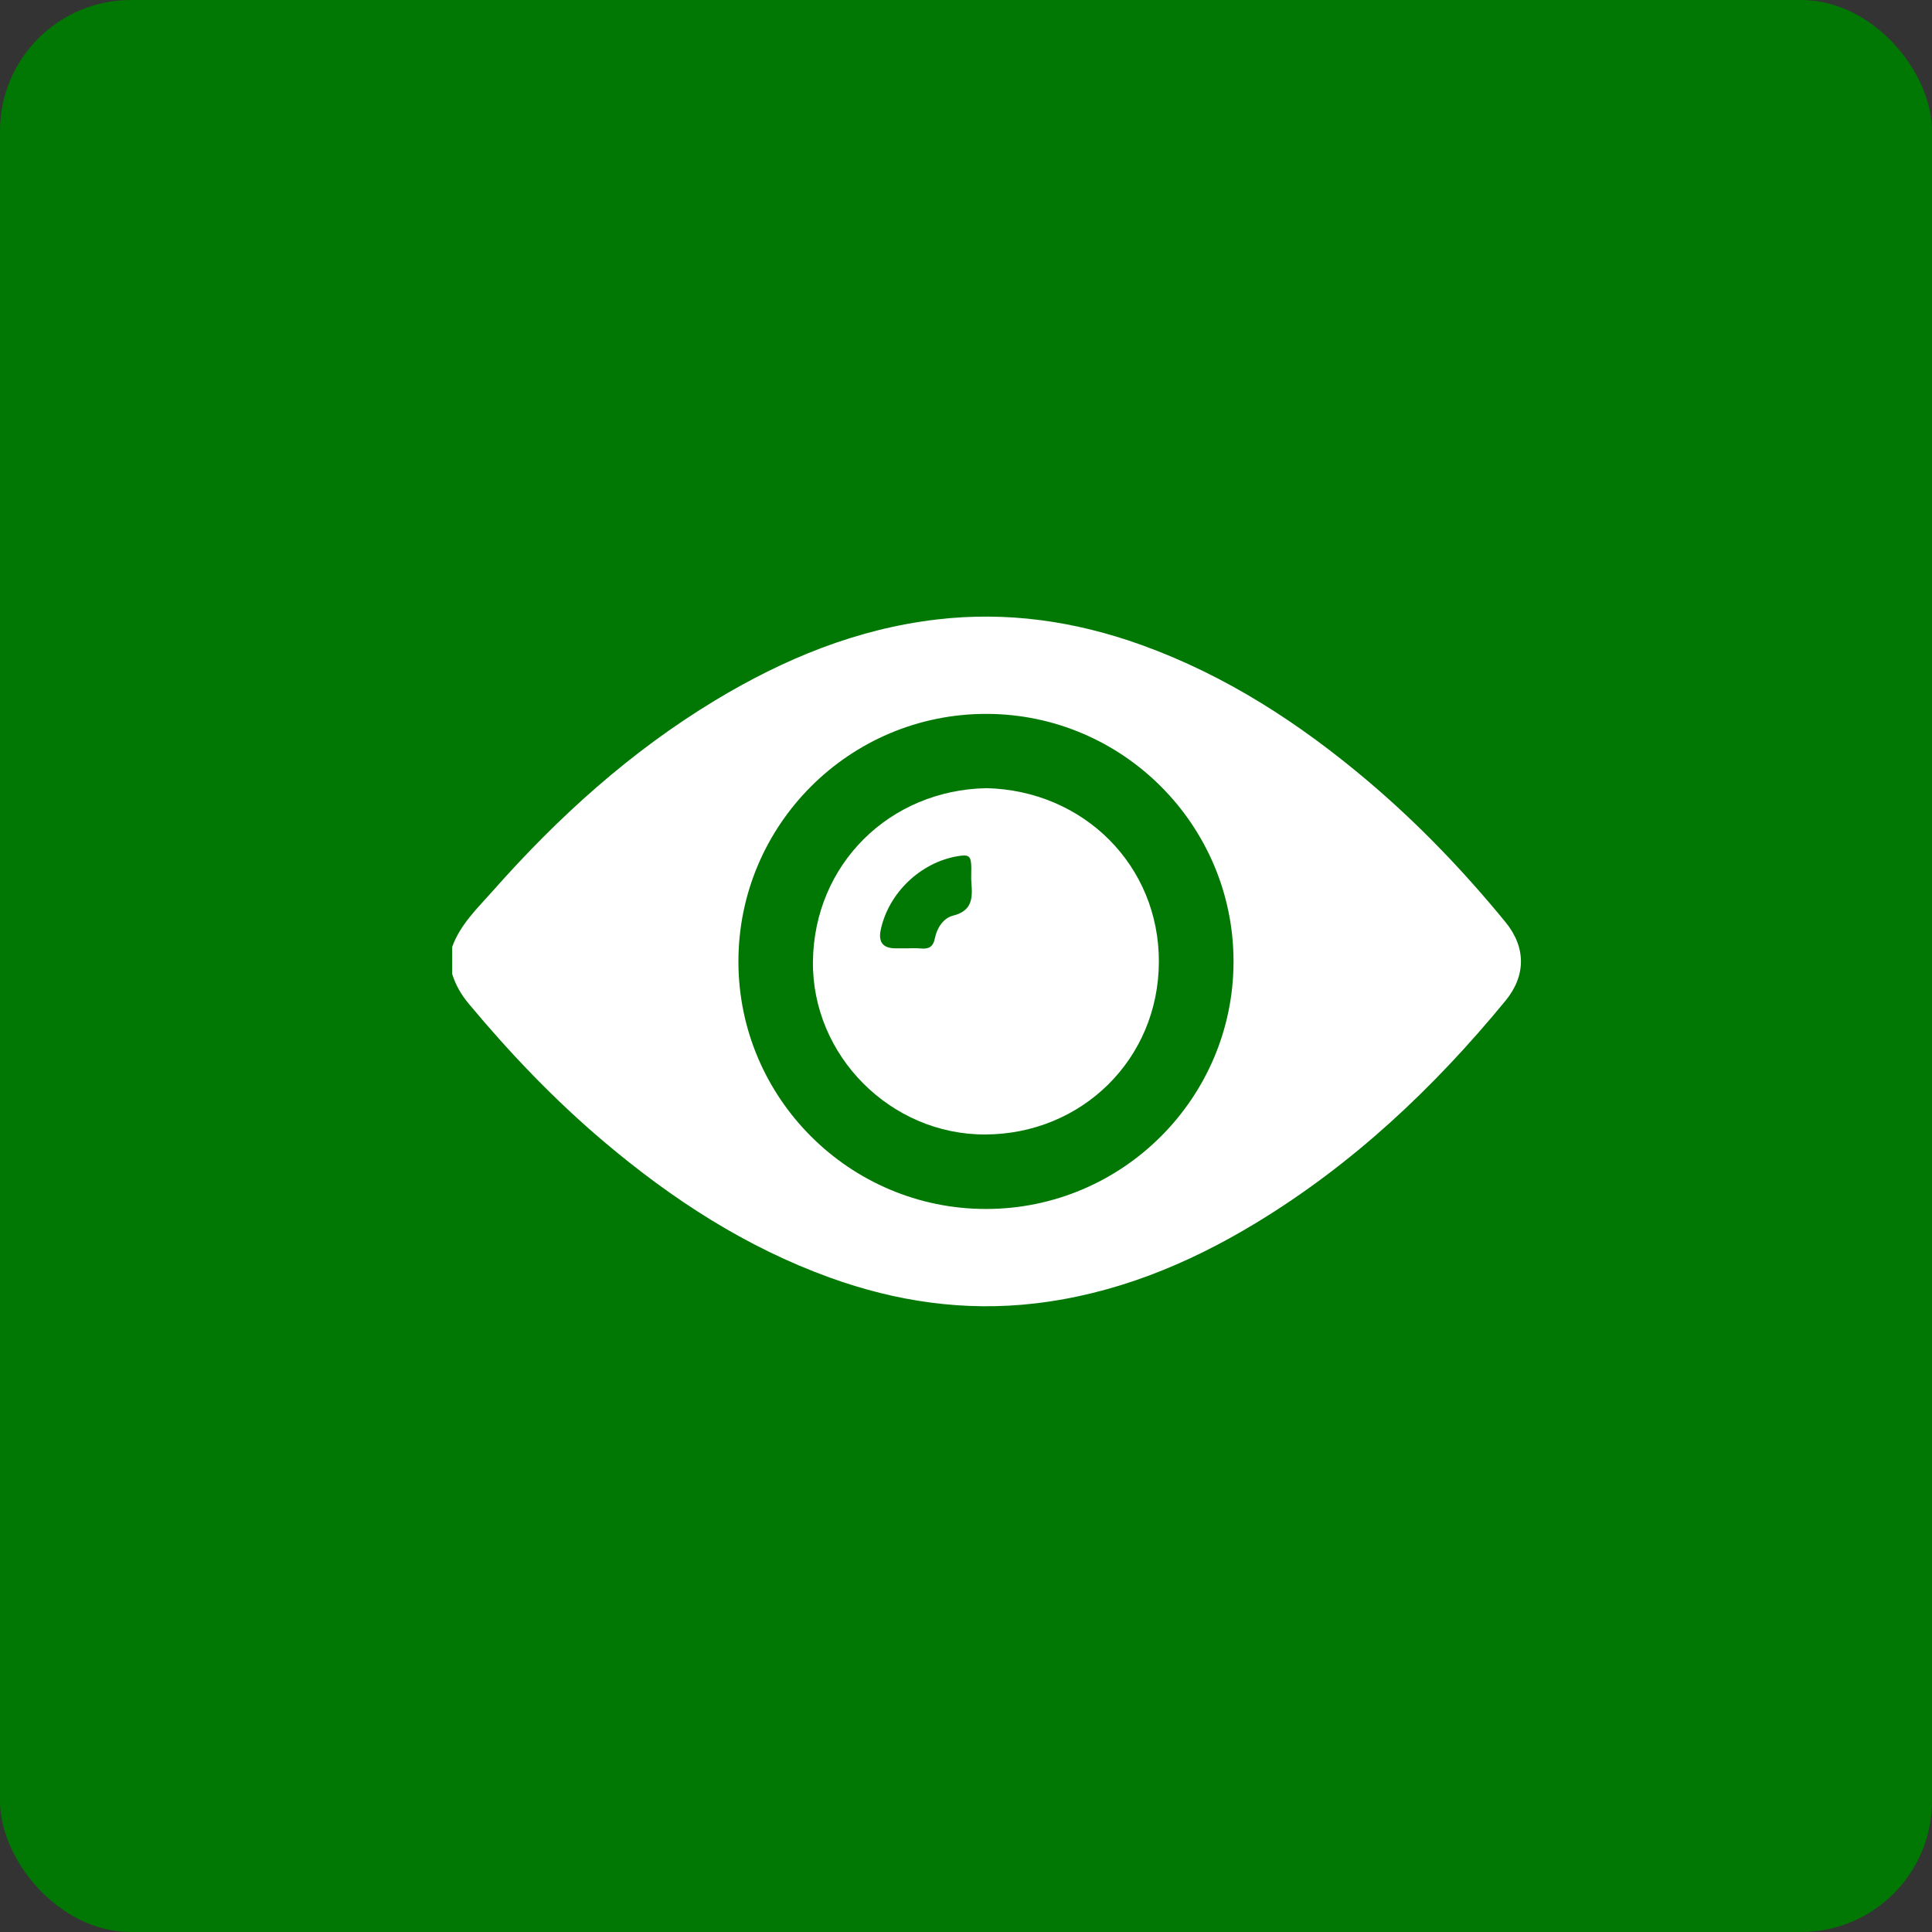 <svg width="59" height="59" viewBox="0 0 59 59" fill="none" xmlns="http://www.w3.org/2000/svg">
<rect x="0" y="0" width="59" height="59" fill="#333333" stroke="none"/>
<rect width="59" height="59" rx="4" fill="#017804"/>
<path d="M13.809 28.915C14.059 28.225 14.588 27.729 15.055 27.201C17.047 24.948 19.259 22.946 21.845 21.385C23.936 20.122 26.161 19.206 28.606 18.918C30.751 18.665 32.831 18.966 34.861 19.697C37.442 20.628 39.697 22.094 41.777 23.855C43.312 25.154 44.697 26.6 45.971 28.155C46.605 28.927 46.605 29.795 45.974 30.562C43.783 33.229 41.297 35.569 38.331 37.362C36.25 38.621 34.029 39.524 31.595 39.806C29.451 40.054 27.371 39.75 25.343 39.016C22.772 38.086 20.526 36.625 18.454 34.874C16.942 33.597 15.581 32.171 14.315 30.653C14.086 30.379 13.913 30.082 13.809 29.742V28.915H13.809ZM30.112 36.92C34.277 36.92 37.667 33.531 37.67 29.367C37.672 25.2 34.287 21.806 30.124 21.801C25.943 21.796 22.547 25.191 22.55 29.37C22.554 33.534 25.946 36.921 30.112 36.92Z" fill="white"/>
<path d="M30.12 24.069C33.092 24.138 35.401 26.432 35.39 29.378C35.378 32.358 33.025 34.636 30.087 34.645C27.197 34.654 24.794 32.235 24.826 29.361C24.859 26.397 27.166 24.126 30.12 24.07V24.069ZM27.663 28.961C27.811 28.961 27.961 28.949 28.108 28.964C28.353 28.989 28.498 28.925 28.55 28.653C28.612 28.336 28.811 28.035 29.105 27.962C29.698 27.814 29.703 27.417 29.664 26.955C29.652 26.808 29.663 26.659 29.662 26.51C29.658 26.134 29.598 26.085 29.231 26.149C28.099 26.346 27.133 27.277 26.896 28.396C26.816 28.772 26.966 28.96 27.346 28.96C27.453 28.96 27.558 28.96 27.664 28.96L27.663 28.961Z" fill="white"/>
</svg>
